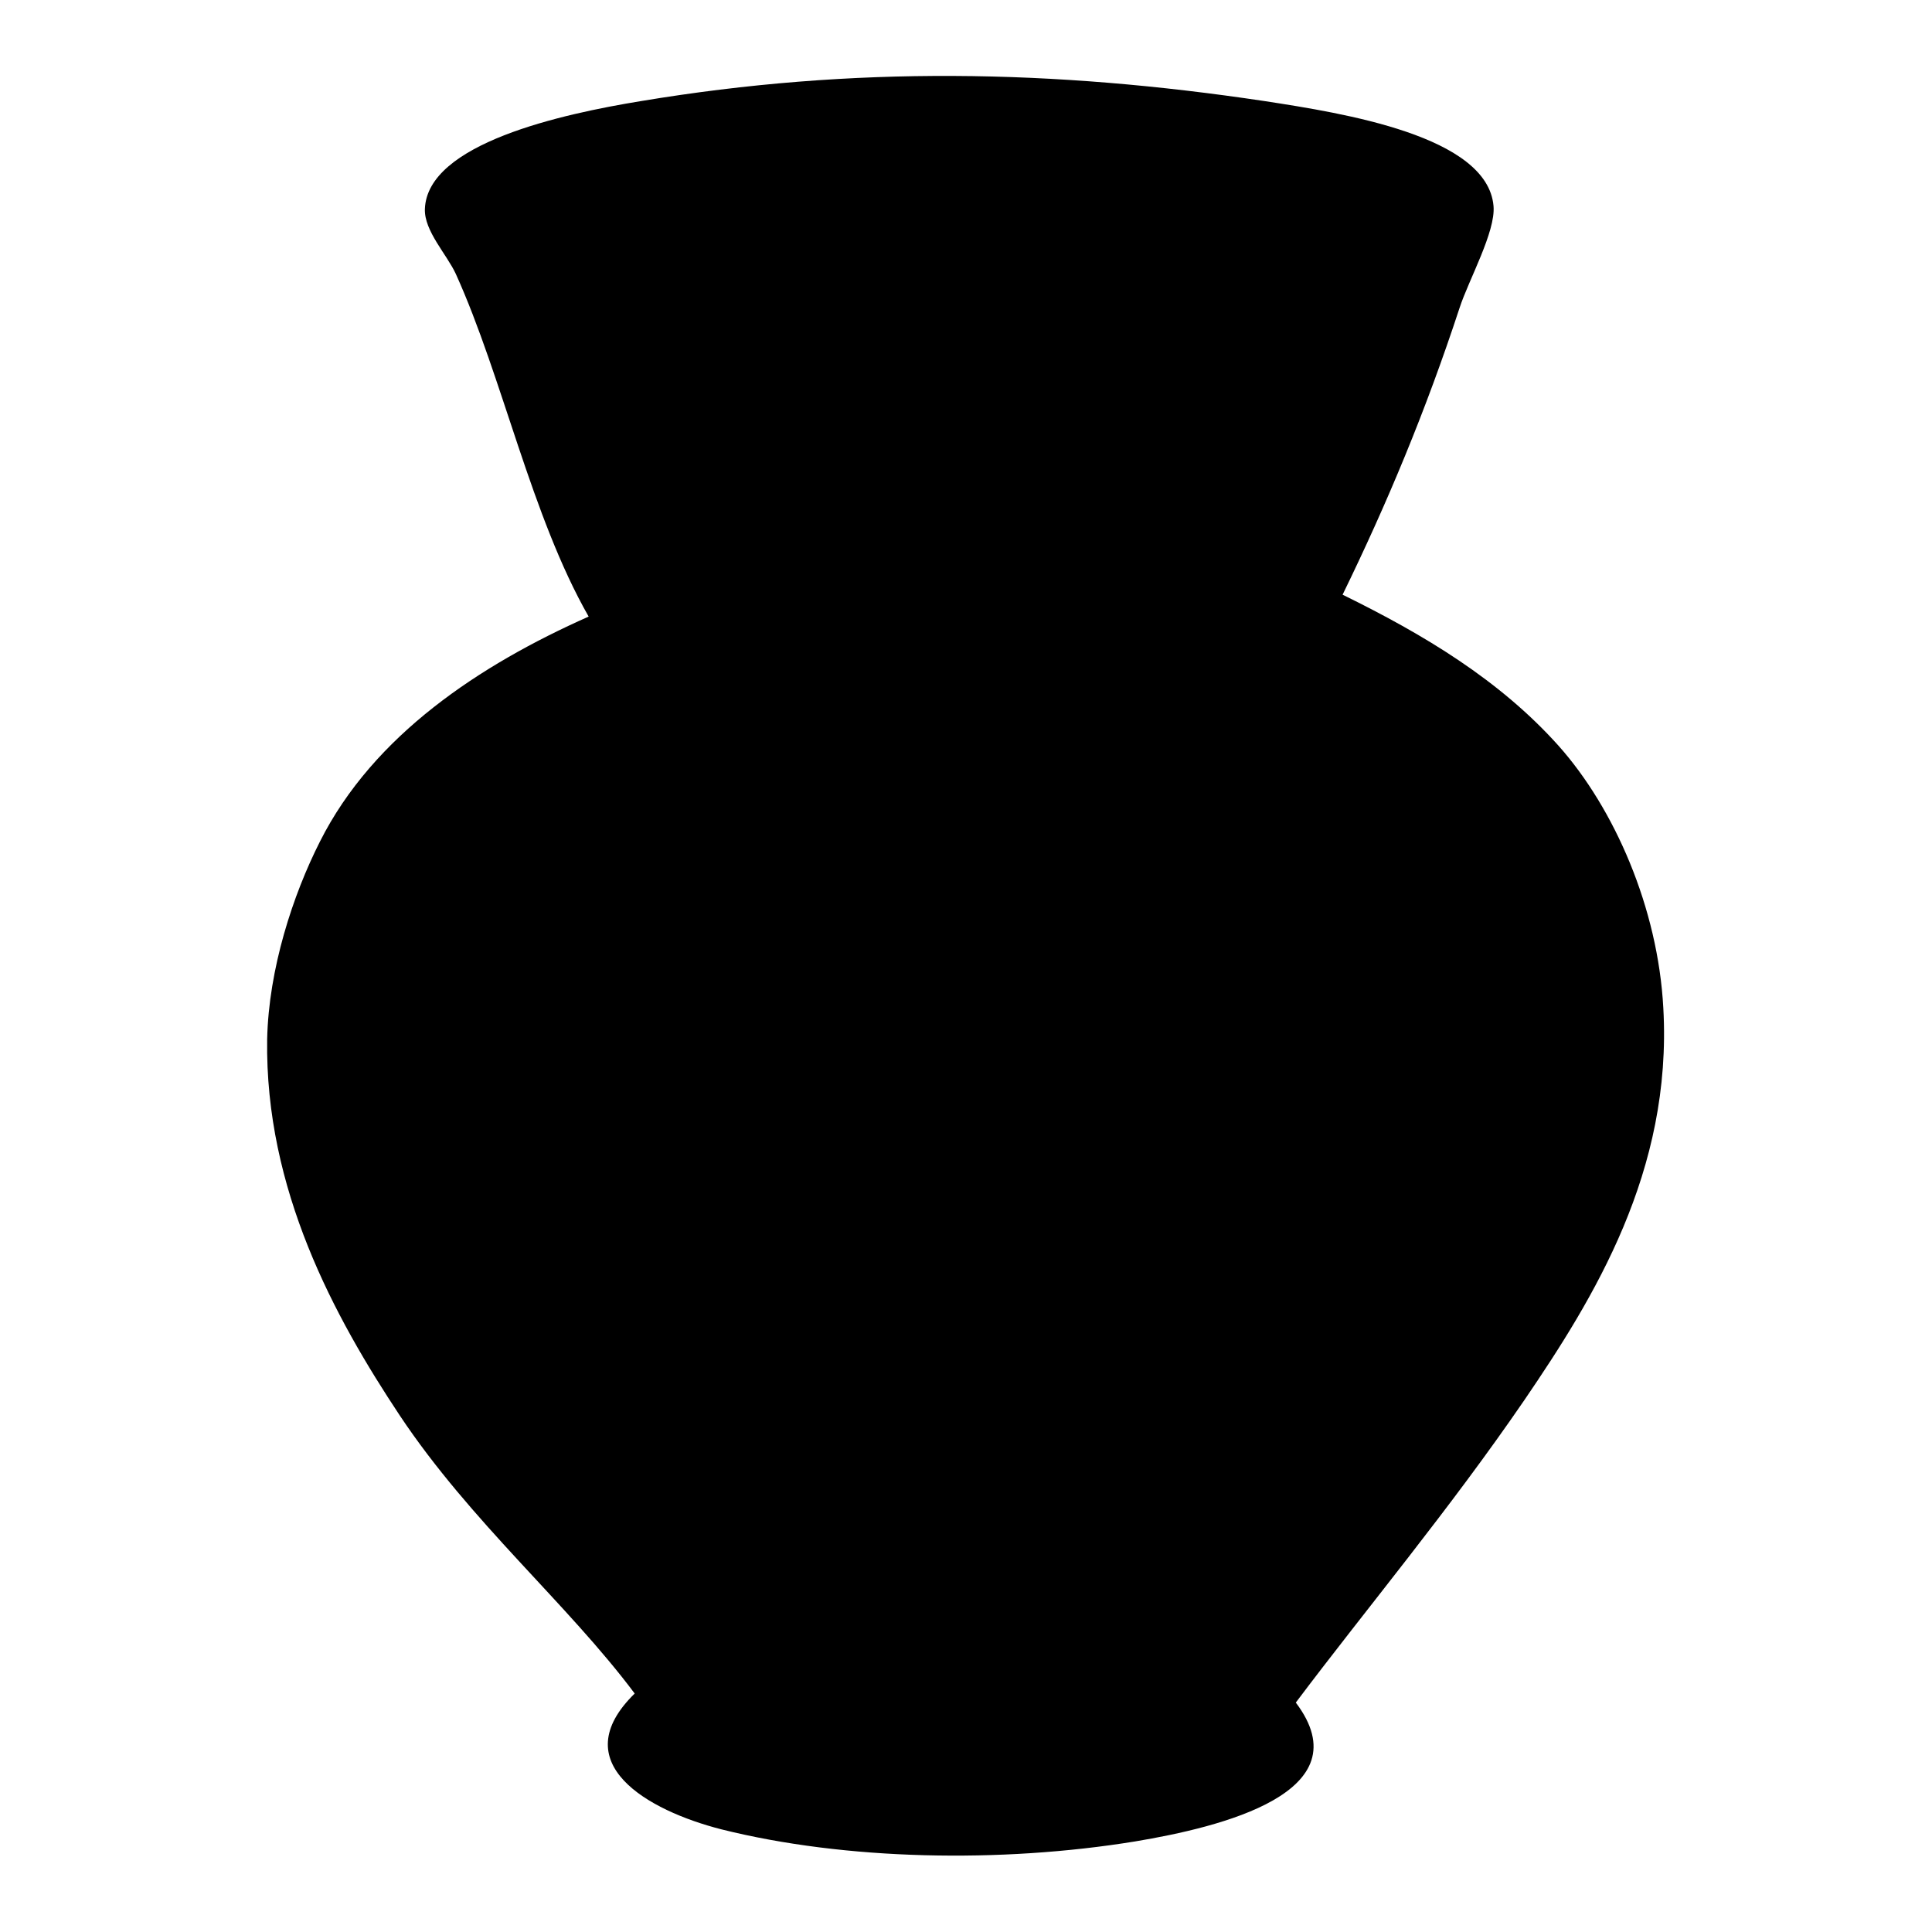 <?xml version="1.0" encoding="utf-8"?>
<!-- Svg Vector Icons : http://www.onlinewebfonts.com/icon -->
<!DOCTYPE svg PUBLIC "-//W3C//DTD SVG 1.1//EN" "http://www.w3.org/Graphics/SVG/1.1/DTD/svg11.dtd">
<svg version="1.1" xmlns="http://www.w3.org/2000/svg" xmlns:xlink="http://www.w3.org/1999/xlink" x="0px" y="0px" viewBox="0 0 256 256" enable-background="new 0 0 256 256" xml:space="preserve">
<g> <path fill="#000000" d="M177.9,78.8c10.8,5.3,20.8,11.3,28.6,20c7.4,8.3,13.2,21.5,13.9,34.8c1.2,21.6-9.2,38.4-18.4,51.9 c-10,14.6-20.9,27.6-30.3,40.1c9,11.9-9.9,16.5-21.3,18.4c-17.8,2.9-38.4,2.5-54.8-1.6c-9.8-2.5-20.9-8.8-11.5-18 c-8.9-11.9-21.7-22.7-31.1-36.8c-8.7-13.1-17.9-30-17.6-49.9c0.2-9.3,3.4-19.1,7-26.2C49.5,97.4,63.6,88.1,78,81.7 C70.4,68.4,66.6,50,60.4,36.3c-1.2-2.6-4.2-5.7-4.1-8.6c0.3-8.7,18.2-12.6,28.6-14.3c28.2-4.7,54.7-4.2,82.7,0 c10.4,1.6,29.5,4.6,30.3,13.9c0.3,3.4-3.3,9.8-4.5,13.5C188.9,54.5,183.8,66.7,177.9,78.8z M214.4,155.1c-2.9-4-5.8-7.9-8.9-11.6 c-4.5,3.6-8.2,9.2-12.1,13.6c-2.8,3.1-6.7,9-10.7,10.4c-3.7-4.4-9.3-7.7-13.5-11.6c-3.6-3.3-6.7-7.5-10.4-10.5 c-3.4,5.8-8.3,11-12.3,16.3c-1.8,2.4-6.8,11.4-10.3,11.6c-3.9,0.1-12.5-9.8-15.5-12.6c-3.6-3.4-6.5-8.1-10.6-10.7 c-5.8,6-11.9,11.7-17.4,17.9c-3.1,3.5-4,5.5-8.3,2.6c-3.7-2.5-6.8-6-9.7-9.1c-3.3-3.6-14.6-12.9-14.6-12.9s-5.5,4.5-7.5,6.4 c-2.9,2.6-6.1,4.9-9.1,7.4c-2.3-6.9-3.6-14.2-3.9-21.4c2.4-1.9,4.9-3.9,7.2-5.9c5.2-4.5,11.3-9.4,17.5-12.5 c7.1,6.9,12.4,16.9,20,23.2c5.7-4.1,10.5-8.4,15.2-13.6c3.3-3.6,6.9-8.5,11-11c5.1,4.2,10.2,8,14.8,12.7c3.6,3.6,7,8.3,11,11.4 c3.5-4.4,6.4-9.7,9.7-14.4c1.5-2.1,6.2-11.2,9.1-11.3c1.7-0.1,6.6,6.2,7.9,7.4c2.3,2.1,4.6,4,6.6,6.3c3,3.3,6.3,6.5,9,10 c5.7-5.5,10.8-10.8,15.8-16.9c2.9-3.4,5.1-7.2,8-10.6c4.8,6.1,9.8,12.3,14.9,18.3C217.7,141.6,216.5,148.6,214.4,155.1z"/></g>
</svg>